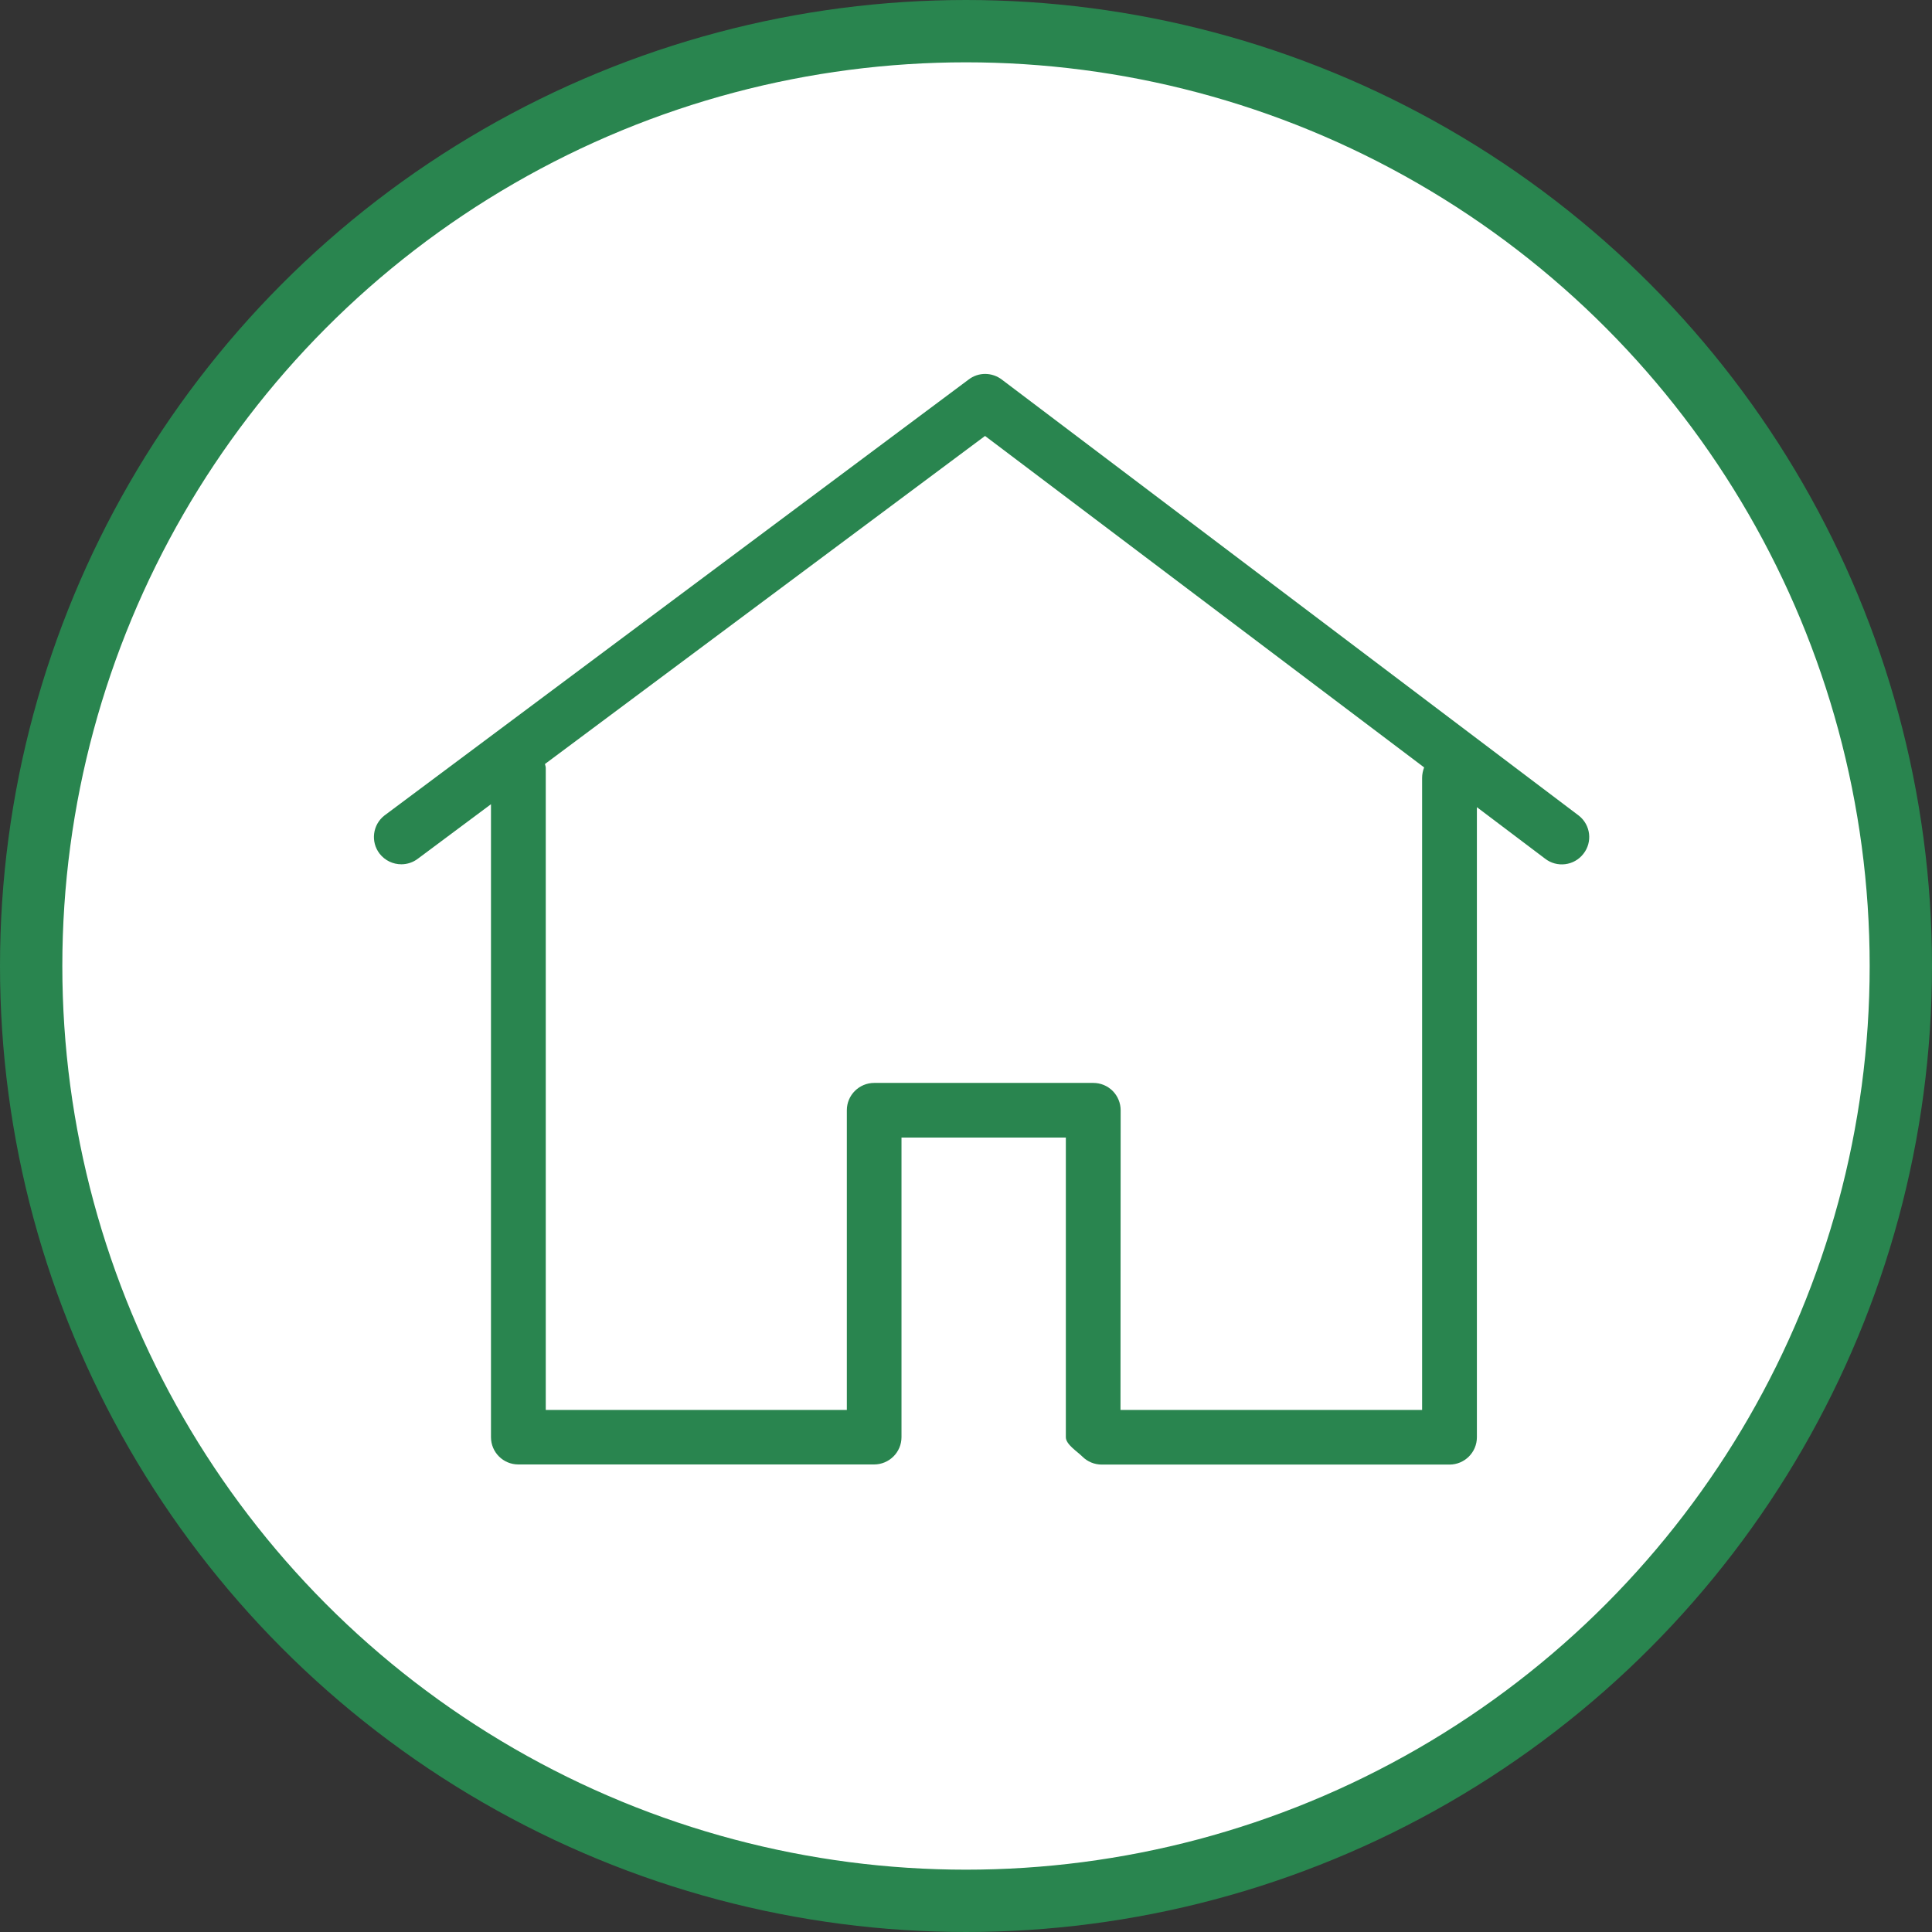 <?xml version="1.0" encoding="UTF-8"?>
<svg width="62px" height="62px" viewBox="0 0 62 62" version="1.1" xmlns="http://www.w3.org/2000/svg" xmlns:xlink="http://www.w3.org/1999/xlink">
    <rect x="0" y="0" width="62" height="62" fill="#333333" stroke="none"/>
    <!-- Generator: Sketch 51.2 (57519) - http://www.bohemiancoding.com/sketch -->
    <title>icon/step icon/doctor</title>
    <desc>Created with Sketch.</desc>
    <defs></defs>
    <g id="In-the-hospital" stroke="none" stroke-width="1" fill="none" fill-rule="evenodd">
        <g id="During_1_Fråga" transform="translate(-426, -3392)">
            <g id="-g-Card/2-Copy-7" transform="translate(424, 3385)">
                <g id="icon/step-icon/home" transform="translate(0, 5)">
                    <circle id="Oval-2" stroke="#29854F" stroke-width="2" fill="#FFFFFF" cx="33" cy="33" r="30"></circle>
                    <g id="noun_1781529_cc" stroke-width="1" transform="translate(14, 14)" fill="#29854F">
                        <path d="M38.664,14.173 L20.159,0.188 C19.841,-0.06 19.397,-0.064 19.08,0.183 L0.34,14.168 C-0.043,14.463 -0.113,15.015 0.183,15.397 C0.357,15.618 0.614,15.736 0.88,15.736 C1.067,15.736 1.258,15.675 1.415,15.553 L3.756,13.808 L3.756,34.119 C3.756,34.605 4.148,34.996 4.635,34.996 L16.051,34.996 C16.534,34.996 16.93,34.605 16.93,34.119 L16.93,24.506 L22.204,24.506 L22.204,34.123 C22.204,34.353 22.57,34.579 22.735,34.744 C22.901,34.909 23.123,35 23.358,35 L34.516,35 C34.999,35 35.395,34.609 35.395,34.123 L35.395,13.903 L37.58,15.553 C37.963,15.853 38.516,15.783 38.812,15.401 C39.112,15.024 39.047,14.472 38.664,14.173 Z M33.637,12.966 L33.637,33.246 L23.958,33.246 L23.963,23.629 C23.963,23.399 23.871,23.173 23.706,23.008 C23.54,22.843 23.318,22.752 23.083,22.752 L16.055,22.752 C15.572,22.752 15.176,23.143 15.176,23.629 L15.176,33.246 L5.514,33.246 L5.514,12.644 C5.514,12.601 5.497,12.562 5.488,12.518 L19.611,1.99 L33.702,12.627 C33.663,12.731 33.637,12.844 33.637,12.966 Z" id="Shape" fill-rule="nonzero"></path>
                    </g>
                </g>
            </g>
        </g>
    </g>
</svg>